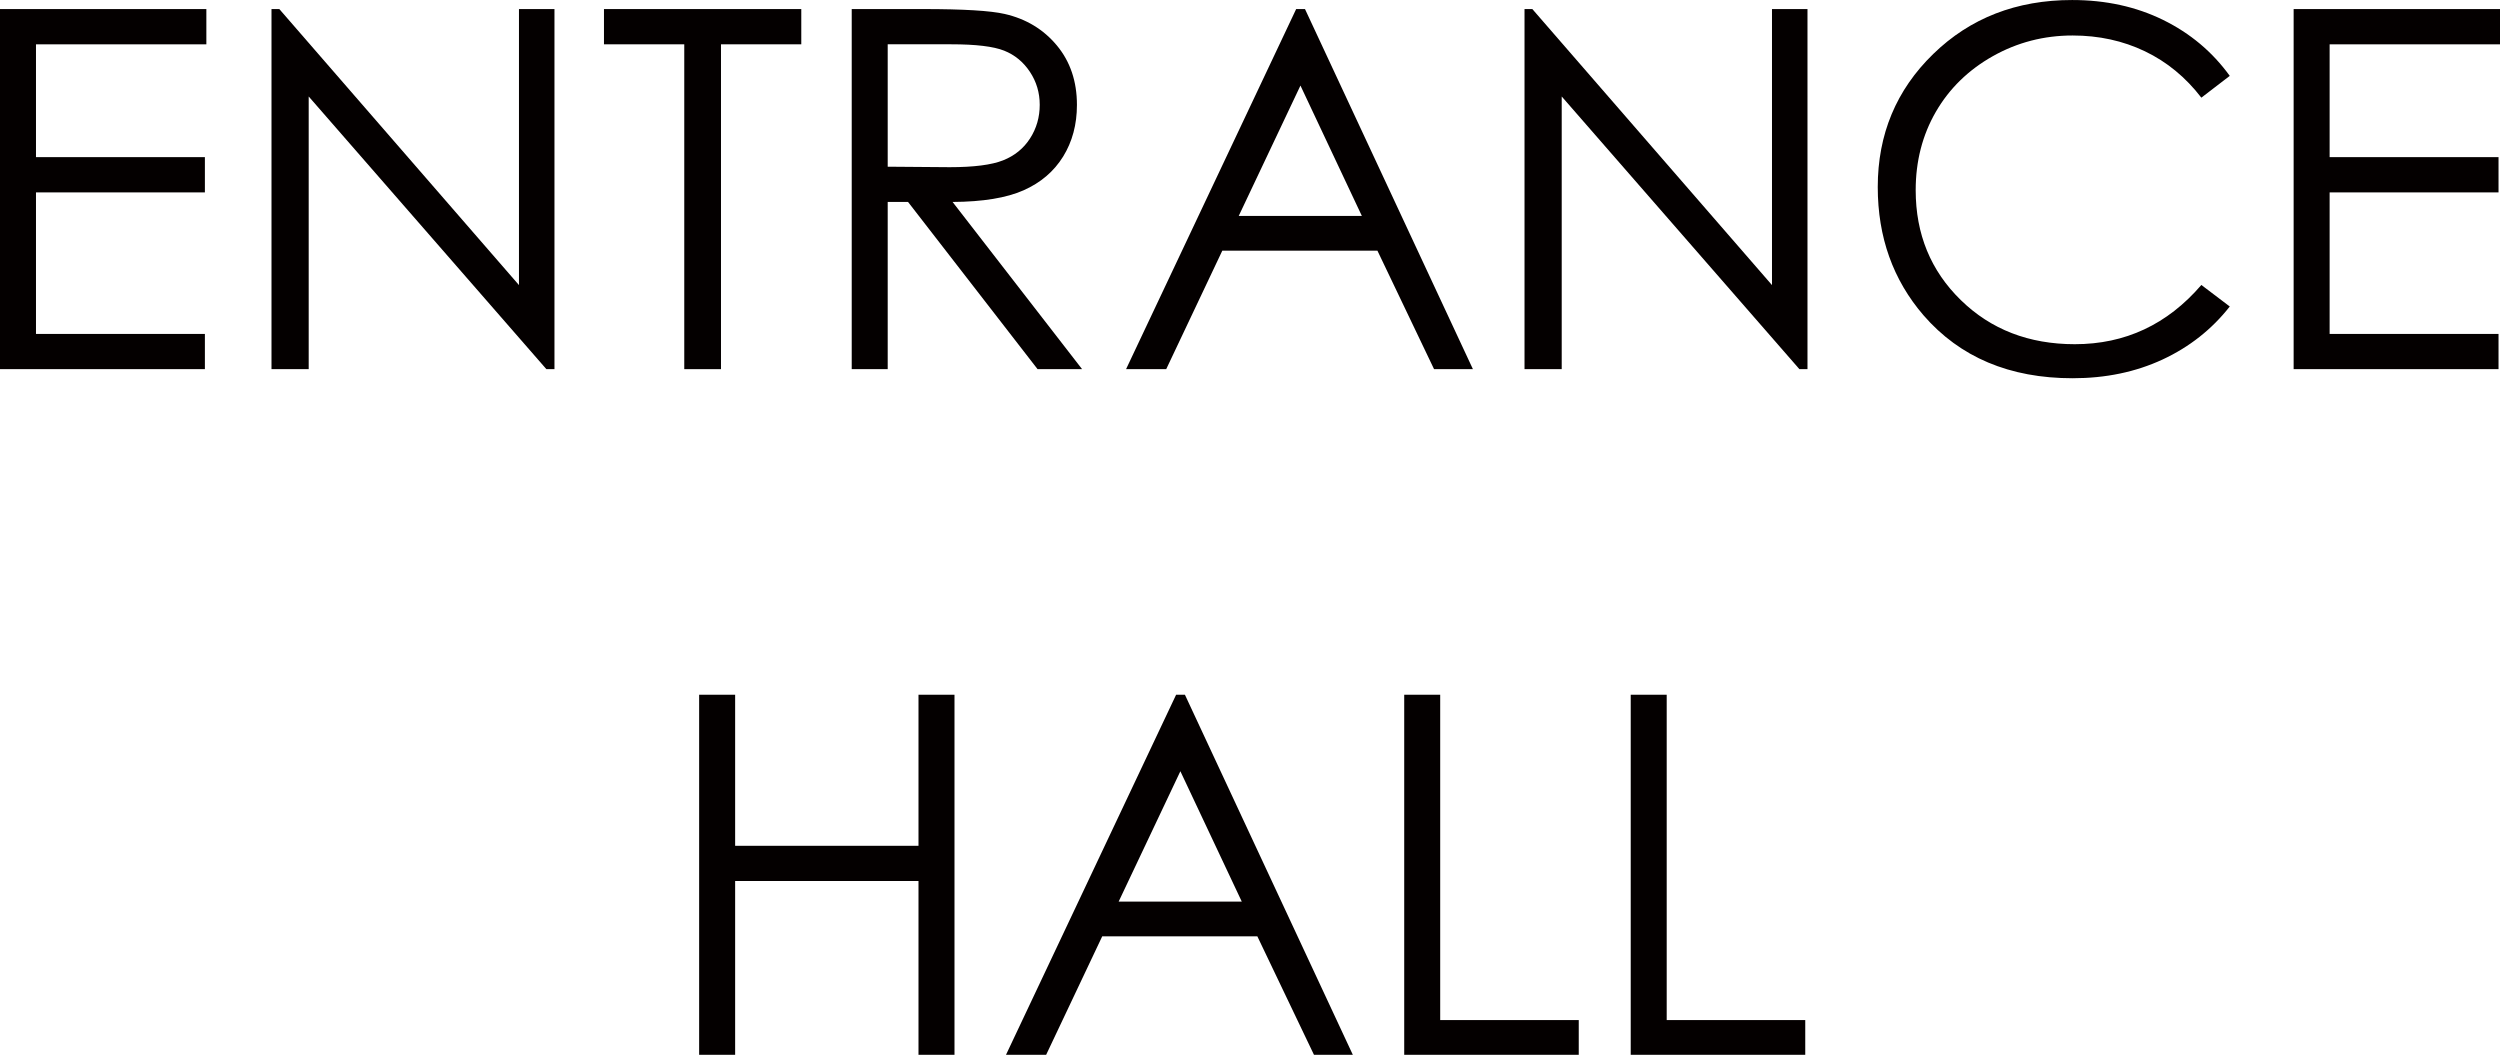 <?xml version="1.0" encoding="UTF-8"?><svg id="_イヤー_2" xmlns="http://www.w3.org/2000/svg" viewBox="0 0 183.758 77.533"><defs><style>.cls-1{fill:#040000;}</style></defs><g id="_イヤー_1-2"><g><g><path class="cls-1" d="M51.389,51.065h2.646v11.102h13.477v-11.102h2.646v26.468h-2.646v-12.775h-13.477v12.775h-2.646v-26.468Z"/><path class="cls-1" d="M87.095,51.065l12.343,26.468h-2.856l-4.163-8.709h-11.402l-4.123,8.709h-2.951l12.505-26.468h.648Zm-.334,5.623l-4.536,9.581h9.049l-4.513-9.581Z"/><path class="cls-1" d="M103.213,51.065h2.646v23.913h10.184v2.555h-12.829v-26.468Z"/><path class="cls-1" d="M119.862,51.065h2.646v23.913h10.184v2.555h-12.829v-26.468Z"/></g><g><path class="cls-1" d="M0,.666H15.168V3.257H2.645V11.552H15.06v2.591H2.645v10.4H15.06v2.591H0V.666Z"/><path class="cls-1" d="M19.956,27.134V.666h.575l17.615,20.289V.666h2.609V27.134h-.594L22.69,7.092V27.134h-2.734Z"/><path class="cls-1" d="M44.394,3.257V.666h14.503V3.257h-5.902V27.134h-2.699V3.257h-5.901Z"/><path class="cls-1" d="M62.604,.666h5.271c2.938,0,4.931,.12,5.974,.36,1.571,.36,2.849,1.132,3.833,2.314,.983,1.184,1.476,2.64,1.476,4.369,0,1.441-.34,2.709-1.017,3.802-.678,1.093-1.646,1.918-2.906,2.477s-2.999,.844-5.218,.856l9.519,12.289h-3.272l-9.52-12.289h-1.495v12.289h-2.645V.666Zm2.645,2.591V12.253l4.56,.036c1.767,0,3.072-.167,3.92-.503,.847-.336,1.508-.873,1.982-1.61,.475-.738,.712-1.562,.712-2.475,0-.888-.24-1.694-.721-2.42s-1.111-1.245-1.893-1.557-2.079-.468-3.893-.468h-4.668Z"/><path class="cls-1" d="M95.921,.666l12.343,26.468h-2.856l-4.163-8.709h-11.402l-4.123,8.709h-2.951L95.272,.666h.648Zm-.334,5.623l-4.536,9.581h9.049l-4.513-9.581Z"/><path class="cls-1" d="M112.057,27.134V.666h.575l17.615,20.289V.666h2.609V27.134h-.594L114.791,7.092V27.134h-2.734Z"/><path class="cls-1" d="M163.894,5.578l-2.088,1.601c-1.151-1.499-2.534-2.636-4.147-3.409s-3.386-1.161-5.316-1.161c-2.111,0-4.066,.508-5.866,1.521-1.799,1.015-3.193,2.376-4.184,4.085-.989,1.709-1.484,3.632-1.484,5.767,0,3.228,1.106,5.92,3.32,8.079,2.213,2.159,5.005,3.239,8.375,3.239,3.707,0,6.808-1.451,9.303-4.354l2.088,1.583c-1.32,1.68-2.967,2.979-4.939,3.896-1.974,.918-4.178,1.377-6.612,1.377-4.631,0-8.283-1.542-10.958-4.625-2.243-2.603-3.365-5.745-3.365-9.428,0-3.875,1.358-7.135,4.076-9.779,2.717-2.646,6.12-3.968,10.211-3.968,2.471,0,4.702,.488,6.693,1.466,1.991,.979,3.622,2.349,4.895,4.112Z"/><path class="cls-1" d="M168.59,.666h15.168V3.257h-12.523V11.552h12.415v2.591h-12.415v10.4h12.415v2.591h-15.06V.666Z"/></g></g></g></svg>